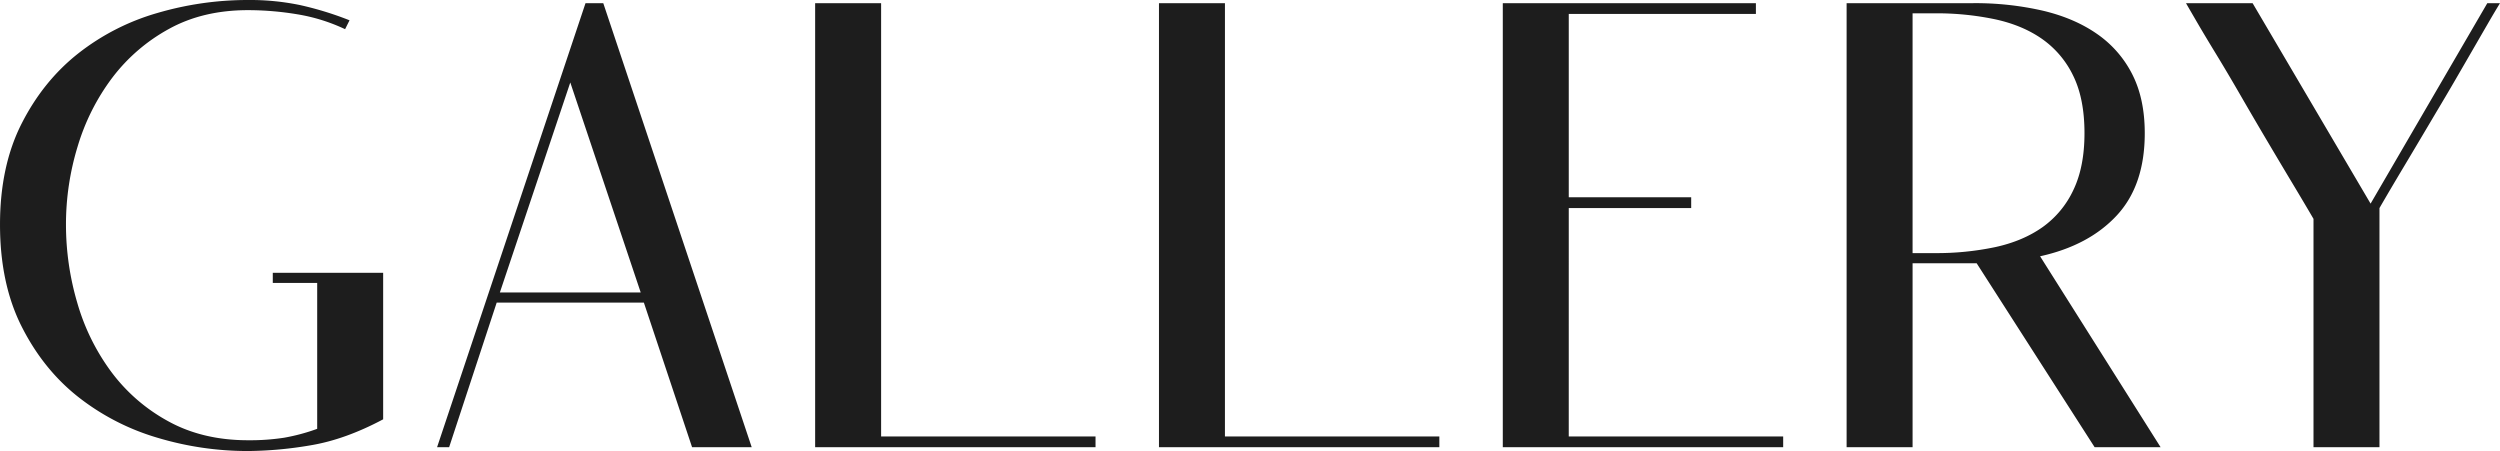 <svg xmlns="http://www.w3.org/2000/svg" width="1568.518" height="282.978" viewBox="0 0 1568.518 282.978"><path d="M-1348.026-109.45v91.938q-23.88,12.736-45.571,16.318a242.746,242.746,0,0,1-39.2,3.582,197.025,197.025,0,0,1-56.914-8.358,147.833,147.833,0,0,1-49.75-25.671q-21.89-17.313-35.422-44.178t-13.532-63.879q0-36.616,13.532-63.282t35.422-43.979a145.052,145.052,0,0,1,49.75-25.472,201.481,201.481,0,0,1,56.914-8.159,154.717,154.717,0,0,1,32.636,3.184,204.877,204.877,0,0,1,31.044,9.552l-2.786,5.572a112.992,112.992,0,0,0-30.049-9.353,189.778,189.778,0,0,0-30.845-2.587q-28.258,0-49.551,11.741a111.939,111.939,0,0,0-35.621,30.646,136.612,136.612,0,0,0-21.691,42.984,167.18,167.18,0,0,0-7.363,49.153,173.507,173.507,0,0,0,7.164,49.352,135.515,135.515,0,0,0,21.492,43.382,110.233,110.233,0,0,0,35.82,30.845q21.492,11.741,49.75,11.741a140.046,140.046,0,0,0,22.686-1.592,121.327,121.327,0,0,0,20.7-5.572v-91.54h-27.86v-6.368ZM-1154.2,0l-30.248-90.744h-92.336L-1306.634,0h-7.562l93.132-278.6h11.144L-1116.788,0Zm-32.238-97.112-44.178-131.738-44.178,131.738ZM-1035.6-6.766h134.524V0h-175.916V-278.6h41.392Zm215.716,0h134.524V0H-861.272V-278.6h41.392Zm215.716,0H-469.64V0H-645.556V-278.6h158.8v6.766h-117.41v115.022h76.814v6.766h-76.814ZM-274.222,0-348.25-115.42h-40.2V0H-429.84V-278.6h79.2a189.472,189.472,0,0,1,44.178,4.776q19.9,4.776,34.029,14.726a68.132,68.132,0,0,1,21.89,25.273q7.761,15.323,7.761,36.815,0,32.636-17.512,51.541T-308.45-119.8L-232.83,0Zm-100.3-121.788a178.282,178.282,0,0,0,38.009-3.781q17.313-3.781,29.651-12.537a59.449,59.449,0,0,0,19.3-23.283q6.965-14.527,6.965-35.621,0-21.492-6.965-35.82a59.778,59.778,0,0,0-19.3-23.084q-12.338-8.756-29.651-12.537a178.283,178.283,0,0,0-38.009-3.781h-13.93v150.444ZM-19.9-278.6q-3.184,5.174-7.562,12.736t-9.552,16.517q-5.174,8.955-10.945,18.9t-11.741,19.9q-10.348,17.512-20.1,33.83T-95.52-150.046V0h-41.392V-143.28q-5.572-9.552-13.333-22.487t-16.119-27.064q-8.358-14.129-16.517-28.258t-15.323-25.87q-7.164-11.741-12.139-20.3T-216.91-278.6h41.79l74.028,125.768L-27.86-278.6Z" transform="translate(1588.418 280.59)" fill="#1d1d1d"/></svg>
